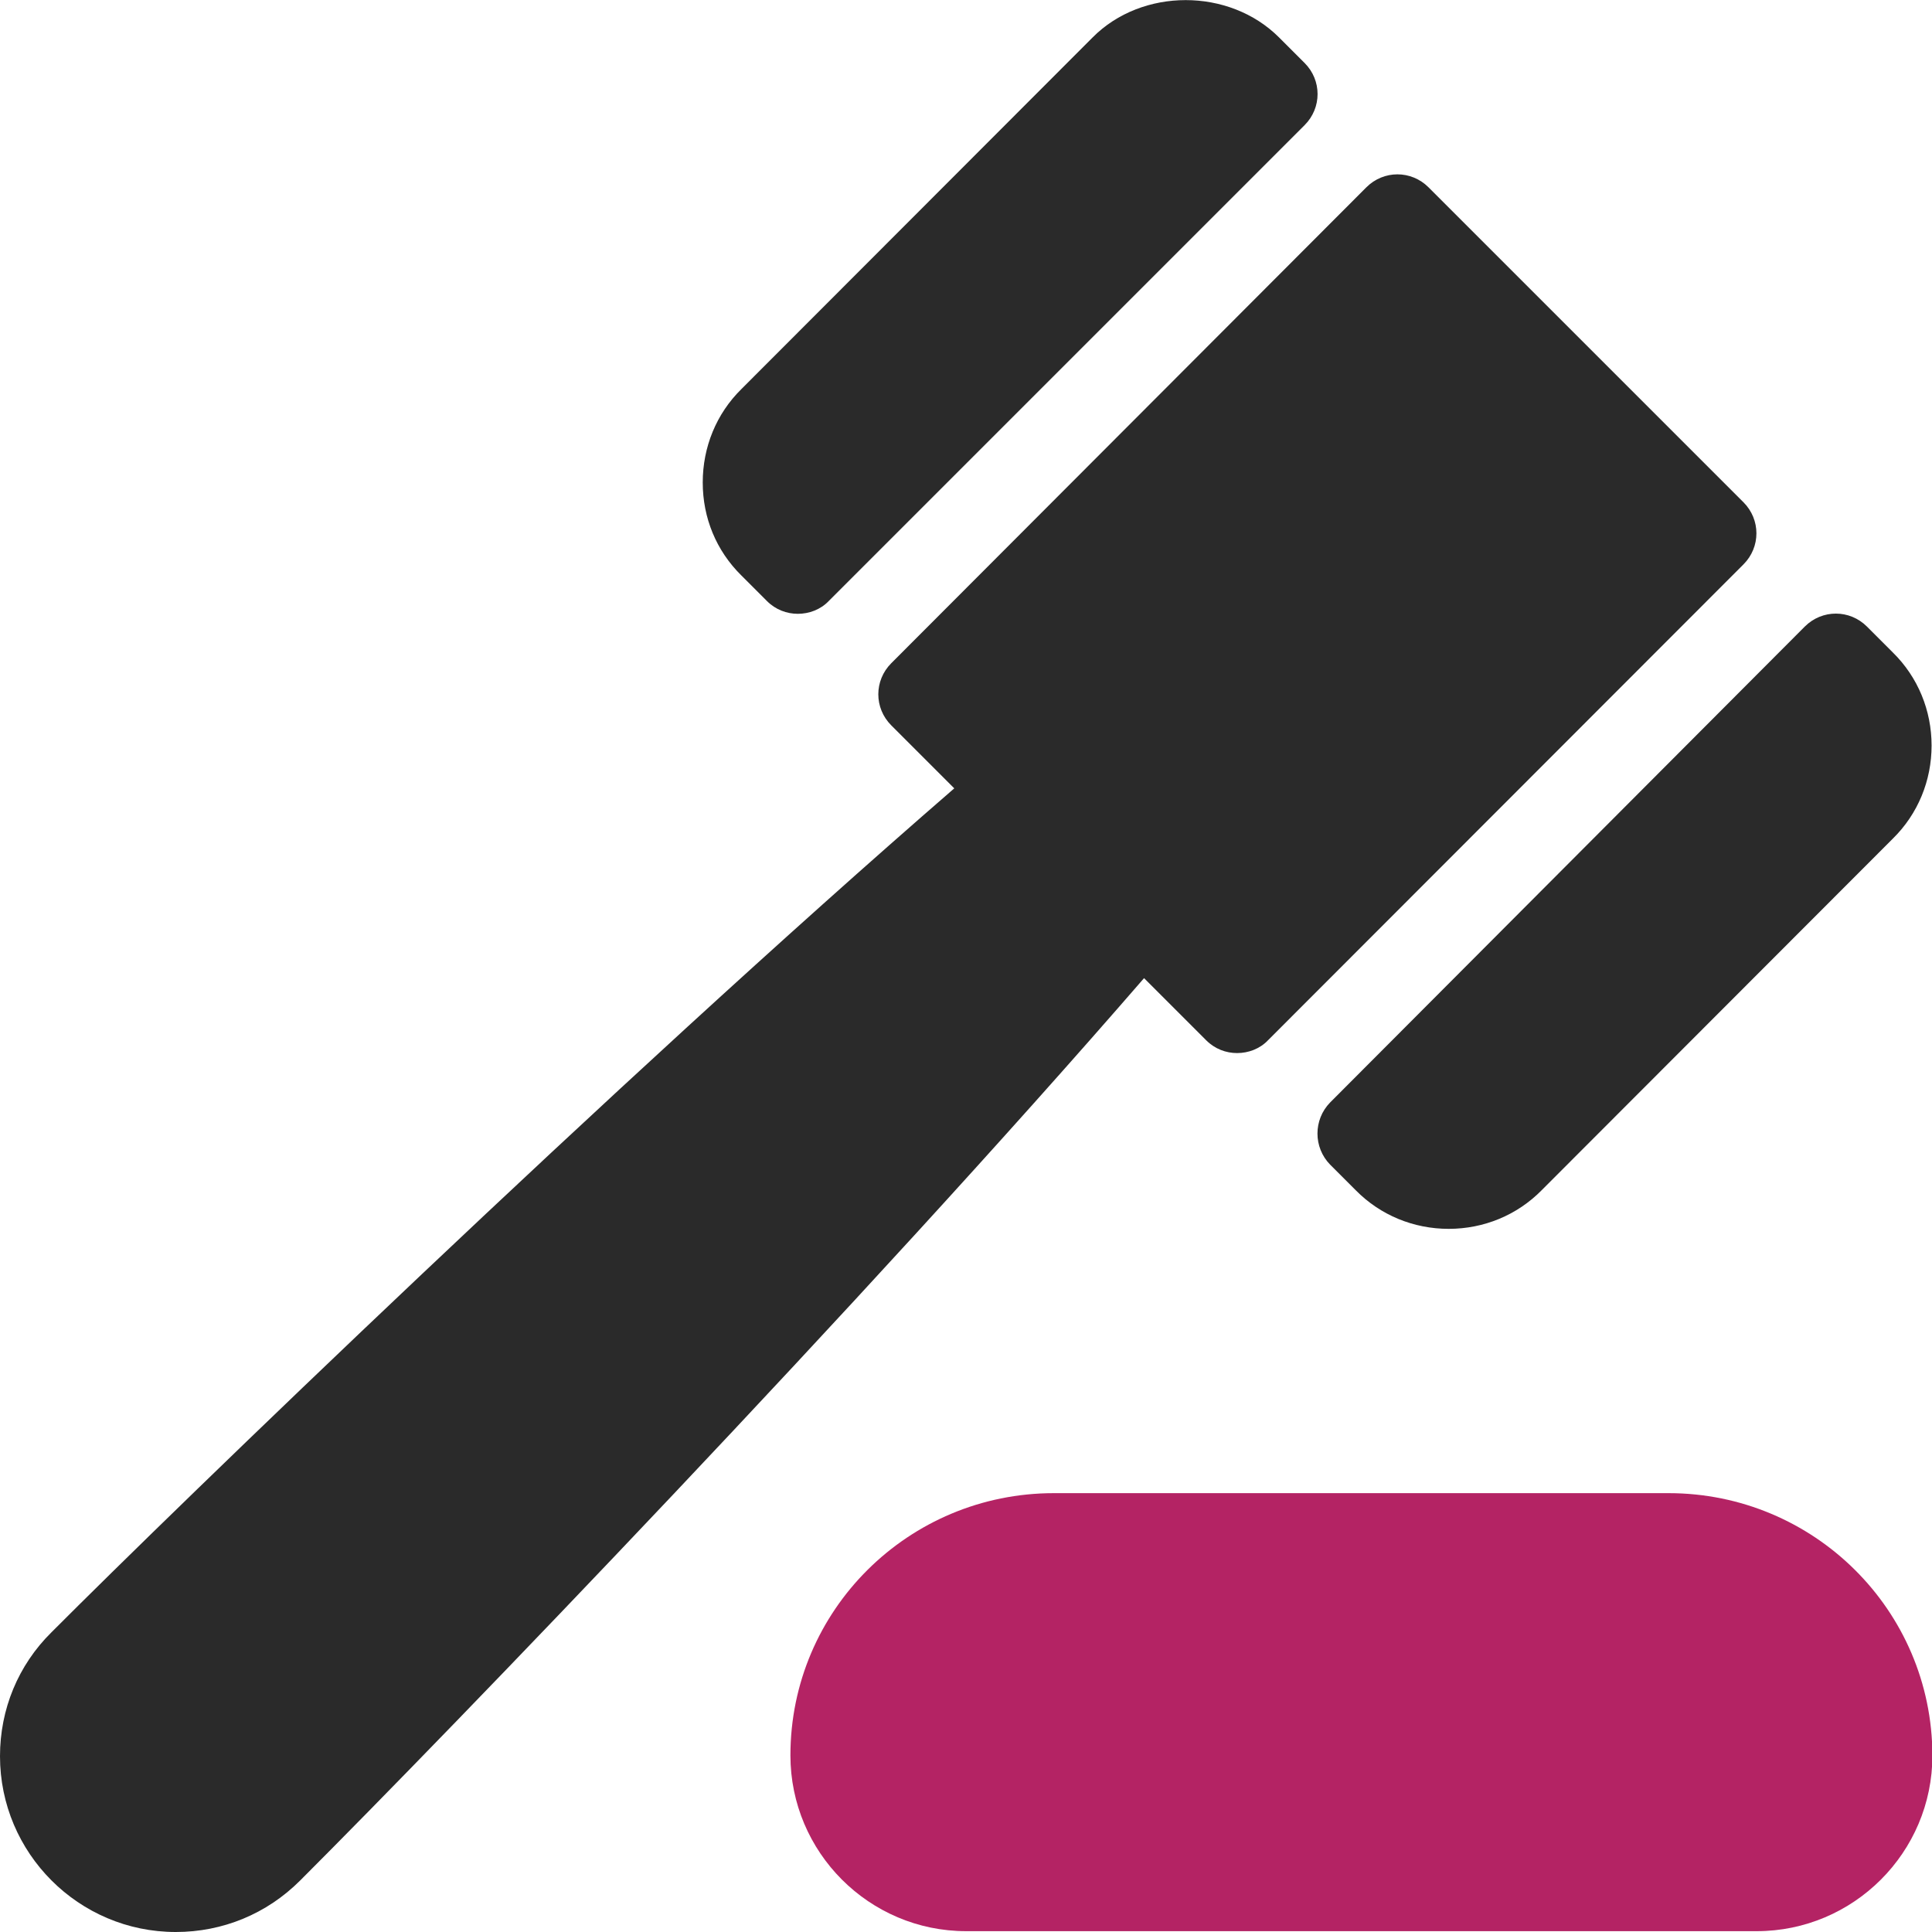 <?xml version="1.0" encoding="utf-8"?>
<!-- Generator: Adobe Illustrator 21.0.2, SVG Export Plug-In . SVG Version: 6.00 Build 0)  -->
<svg version="1.1" id="Capa_1" xmlns="http://www.w3.org/2000/svg" xmlns:xlink="http://www.w3.org/1999/xlink" x="0px" y="0px"
	 viewBox="0 0 469.3 469.3" style="enable-background:new 0 0 469.3 469.3;" xml:space="preserve">
<style type="text/css">
	.st0{fill:#2A2A2A;}
	.st1{fill:#B42364;}
</style>
<g>
	<g>
		<g>
			<path class="st0" d="M323.1,282.9l6.2,6.2c6,6.1,14.1,9.4,22.6,9.4s16.6-3.3,22.6-9.4l85.3-85.4c6.1-6,9.4-14.1,9.4-22.6
				s-3.3-16.6-9.4-22.6l-6.3-6.3c-4.2-4.2-10.9-4.2-15.1,0L323.1,267.8C319,272,319,278.7,323.1,282.9z"/>
			<path class="st0" d="M186.3,146c2.1,2.1,4.8,3.1,7.5,3.1s5.5-1,7.5-3.1L316.9,30.4c4.2-4.2,4.2-10.9,0-15.1l-6.2-6.2
				C298.6-3,277.4-3,265.4,9.1l-85.3,85.4c-6.1,6-9.4,14.1-9.4,22.7s3.3,16.6,9.4,22.6L186.3,146z"/>
			<path class="st0" d="M293,252.7c2.1,2.1,4.8,3.1,7.5,3.1s5.5-1,7.5-3.1l115.5-115.6c4.2-4.2,4.2-10.9,0-15.1L347,45.5
				c-4.2-4.2-10.9-4.2-15.1,0L216.5,161.1c-4.2,4.2-4.2,10.9,0,15.1l15.3,15.3C149.2,263.1,43,365.9,12.5,396.5
				C4.4,404.5,0,415.2,0,426.6c0,23.5,19.1,42.7,42.7,42.7c11.4,0,22.1-4.4,30.2-12.5c36.8-36.8,136.9-140.6,205-219.2L293,252.7z"
				/>
			<path class="st1" d="M405.3,362.7H256c-35.3,0-64,28.4-64,63.7c0,23.5,19.1,42.7,42.7,42.7h192c23.5,0,42.7-19.1,42.7-42.7
				C469.3,391.1,440.6,362.7,405.3,362.7z"/>
		</g>
	</g>
</g>
</svg>
